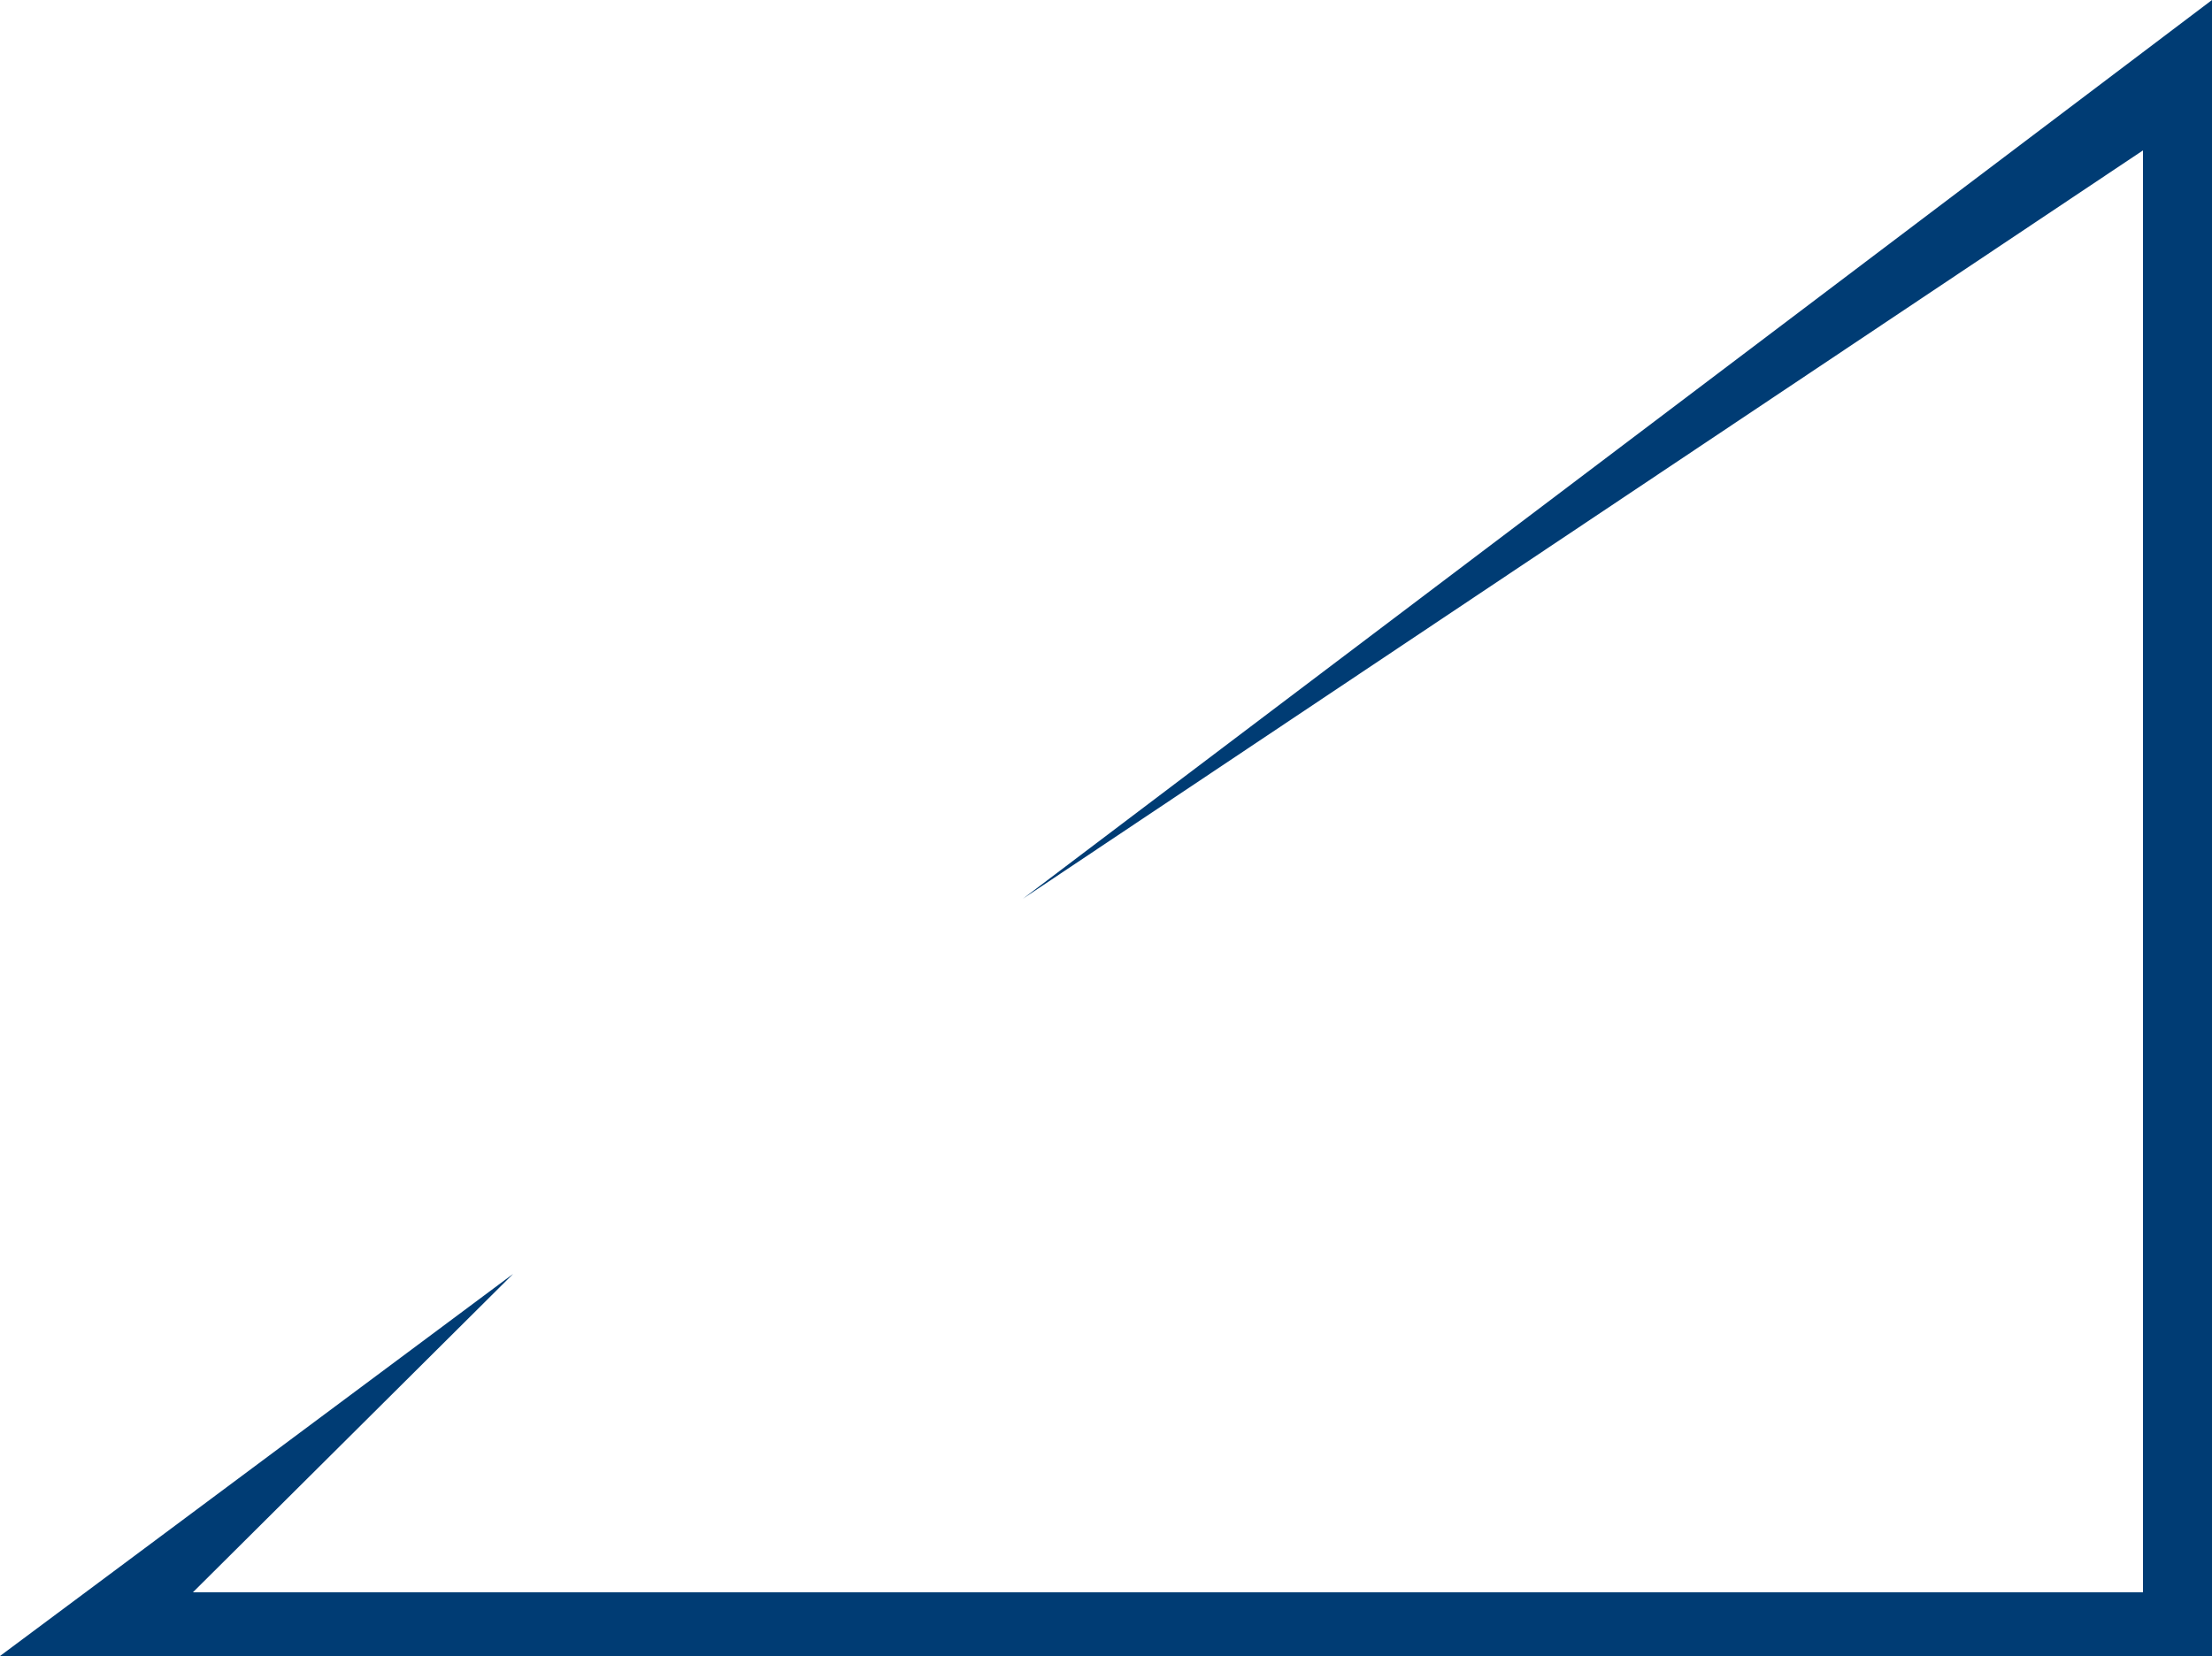<?xml version="1.0" encoding="UTF-8"?> <svg xmlns="http://www.w3.org/2000/svg" width="1421.107" height="1064.126" viewBox="0 0 1421.107 1064.126"><path id="Pfad_33" data-name="Pfad 33" d="M1651.122,61.182V1125.307H230.015l329.7-245.568L353.935,1084.378H1606.783V157.817L887.134,638.72Z" transform="translate(-230.015 -61.182)" fill="#003c74"></path></svg> 